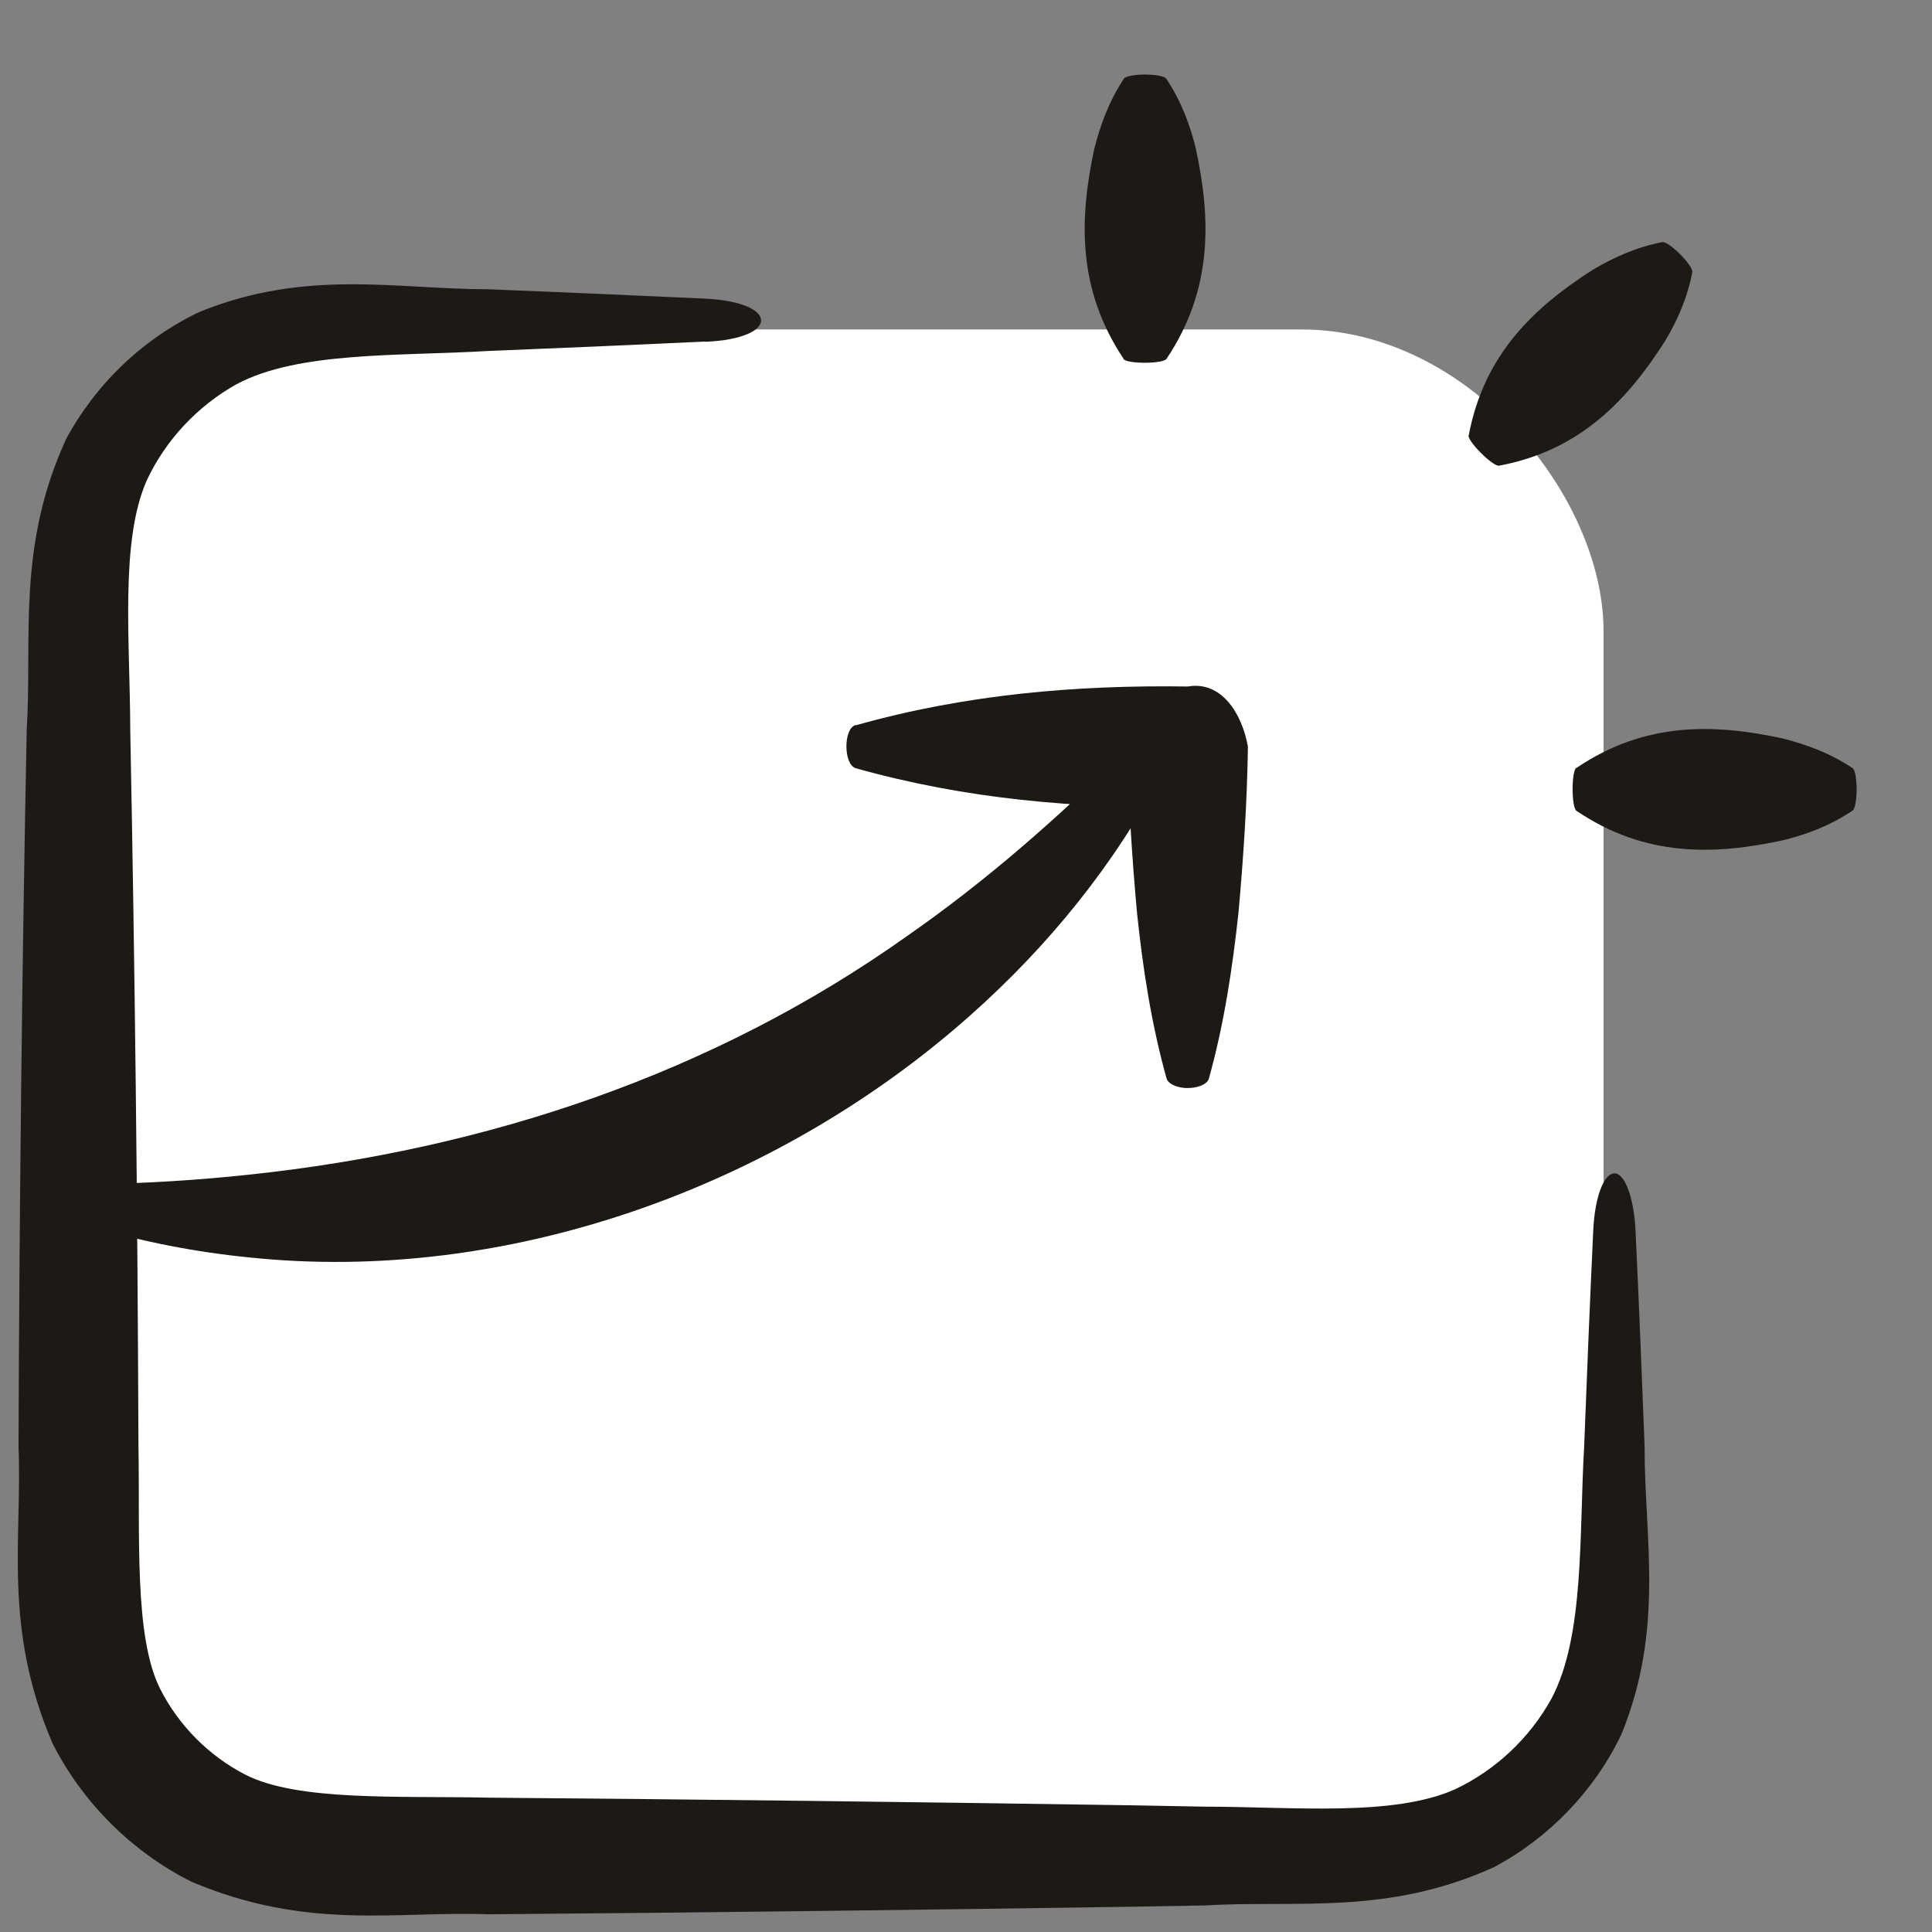 <svg width="24" height="24" viewBox="0 0 24 24" fill="none" xmlns="http://www.w3.org/2000/svg">
<rect x="0" y="0" width="24" height="24" fill="#808080" stroke="none"/>
<g clip-path="url(#clip0_209_3003)">
<rect x="1.019" y="4.093" width="18.901" height="18.963" rx="3.75" fill="white"/>
<path d="M8.762 4.243C7.863 4.285 6.963 4.324 6.063 4.36C4.957 4.426 3.709 4.362 2.94 4.772C2.45 5.045 2.055 5.471 1.823 5.968C1.489 6.725 1.615 7.954 1.618 9.064C1.676 12.029 1.709 14.998 1.72 17.968C1.74 19.071 1.663 20.331 1.989 20.979C2.219 21.434 2.595 21.813 3.049 22.046C3.699 22.379 4.96 22.307 6.063 22.331C8.726 22.353 11.389 22.385 14.05 22.426C14.356 22.431 14.661 22.437 14.967 22.443C16.077 22.444 17.305 22.57 18.073 22.228C18.574 21.993 19.002 21.593 19.274 21.099C19.685 20.32 19.615 19.076 19.679 17.968C19.713 17.073 19.75 16.177 19.792 15.281C19.812 14.865 19.925 14.576 20.056 14.576C20.056 14.576 20.056 14.576 20.056 14.576C20.068 14.576 20.08 14.578 20.092 14.583C20.212 14.641 20.299 14.932 20.317 15.281C20.359 16.177 20.396 17.073 20.43 17.968C20.427 19.106 20.68 20.222 20.143 21.541C19.813 22.235 19.252 22.824 18.564 23.192C17.235 23.798 16.102 23.602 14.967 23.67C14.661 23.675 14.356 23.681 14.05 23.686C11.389 23.726 8.726 23.759 6.063 23.78C4.92 23.737 3.82 23.988 2.373 23.373C1.638 23.003 1.027 22.394 0.654 21.66C0.032 20.212 0.278 19.11 0.23 17.968C0.241 14.998 0.273 12.029 0.332 9.064C0.402 7.928 0.206 6.796 0.82 5.457C1.191 4.765 1.784 4.203 2.482 3.873C3.812 3.335 4.926 3.594 6.063 3.593C6.963 3.629 7.863 3.668 8.762 3.71C9.68 3.755 9.691 4.205 8.762 4.246C8.762 4.245 8.762 4.244 8.762 4.243ZM10.63 9.01C11.999 8.624 13.376 8.508 14.755 8.528C15.171 8.455 15.429 8.86 15.502 9.276C15.492 9.963 15.447 10.65 15.385 11.336C15.31 12.024 15.209 12.711 15.017 13.399C14.997 13.468 14.884 13.516 14.753 13.516C14.753 13.516 14.753 13.516 14.753 13.516C14.741 13.516 14.729 13.516 14.717 13.515C14.597 13.505 14.511 13.457 14.492 13.399C14.3 12.711 14.196 12.024 14.124 11.336C14.062 10.65 14.017 9.963 14.007 9.276L14.755 10.024C13.376 10.045 11.999 9.928 10.63 9.543C10.477 9.497 10.475 9.047 10.63 9.006C10.63 9.007 10.63 9.009 10.63 9.01ZM13.958 4.458C13.38 3.592 13.407 2.718 13.594 1.846C13.669 1.556 13.771 1.266 13.962 0.976C13.982 0.947 14.095 0.926 14.226 0.926C14.226 0.926 14.226 0.926 14.226 0.926C14.238 0.926 14.25 0.926 14.262 0.927C14.382 0.931 14.469 0.951 14.487 0.976C14.679 1.266 14.784 1.556 14.855 1.846C15.043 2.718 15.069 3.592 14.491 4.458C14.446 4.522 13.996 4.523 13.954 4.458C13.956 4.458 13.957 4.458 13.958 4.458ZM18.245 5.409C18.434 4.402 19.057 3.817 19.791 3.348C20.044 3.201 20.316 3.073 20.652 3.007C20.687 3.002 20.78 3.067 20.873 3.16C20.873 3.16 20.873 3.16 20.873 3.16C20.881 3.168 20.89 3.177 20.898 3.186C20.98 3.273 21.027 3.349 21.023 3.379C20.958 3.715 20.832 3.989 20.682 4.24C20.213 4.974 19.628 5.596 18.622 5.785C18.546 5.798 18.227 5.48 18.243 5.406C18.244 5.407 18.245 5.408 18.245 5.409ZM19.583 9.54C20.437 8.962 21.298 8.988 22.157 9.176C22.443 9.251 22.729 9.352 23.015 9.543C23.044 9.564 23.064 9.676 23.064 9.808C23.064 9.808 23.064 9.808 23.064 9.808C23.064 9.82 23.064 9.831 23.063 9.844C23.059 9.964 23.039 10.05 23.015 10.069C22.729 10.26 22.443 10.365 22.157 10.436C21.298 10.624 20.437 10.65 19.583 10.072C19.52 10.027 19.519 9.577 19.583 9.536C19.583 9.537 19.583 9.539 19.583 9.54ZM1.217 14.71C1.852 14.698 2.477 14.658 3.095 14.592C6.044 14.278 8.855 13.342 11.265 11.63C12.241 10.951 13.143 10.162 14.016 9.293C14.104 9.207 14.245 9.201 14.353 9.277C14.353 9.277 14.353 9.277 14.353 9.277C14.362 9.284 14.372 9.291 14.381 9.299C14.469 9.383 14.488 9.506 14.44 9.603C13.848 10.738 13.021 11.755 12.049 12.617C9.641 14.756 6.292 15.957 3.095 15.62C2.43 15.554 1.775 15.427 1.144 15.238C0.871 15.153 0.943 14.709 1.218 14.707C1.217 14.708 1.217 14.709 1.217 14.71Z" fill="#1D1A16"/>
</g>
<defs>
<clipPath id="clip0_209_3003">
<rect width="24" height="24" fill="white"/>
</clipPath>
</defs>
</svg>
